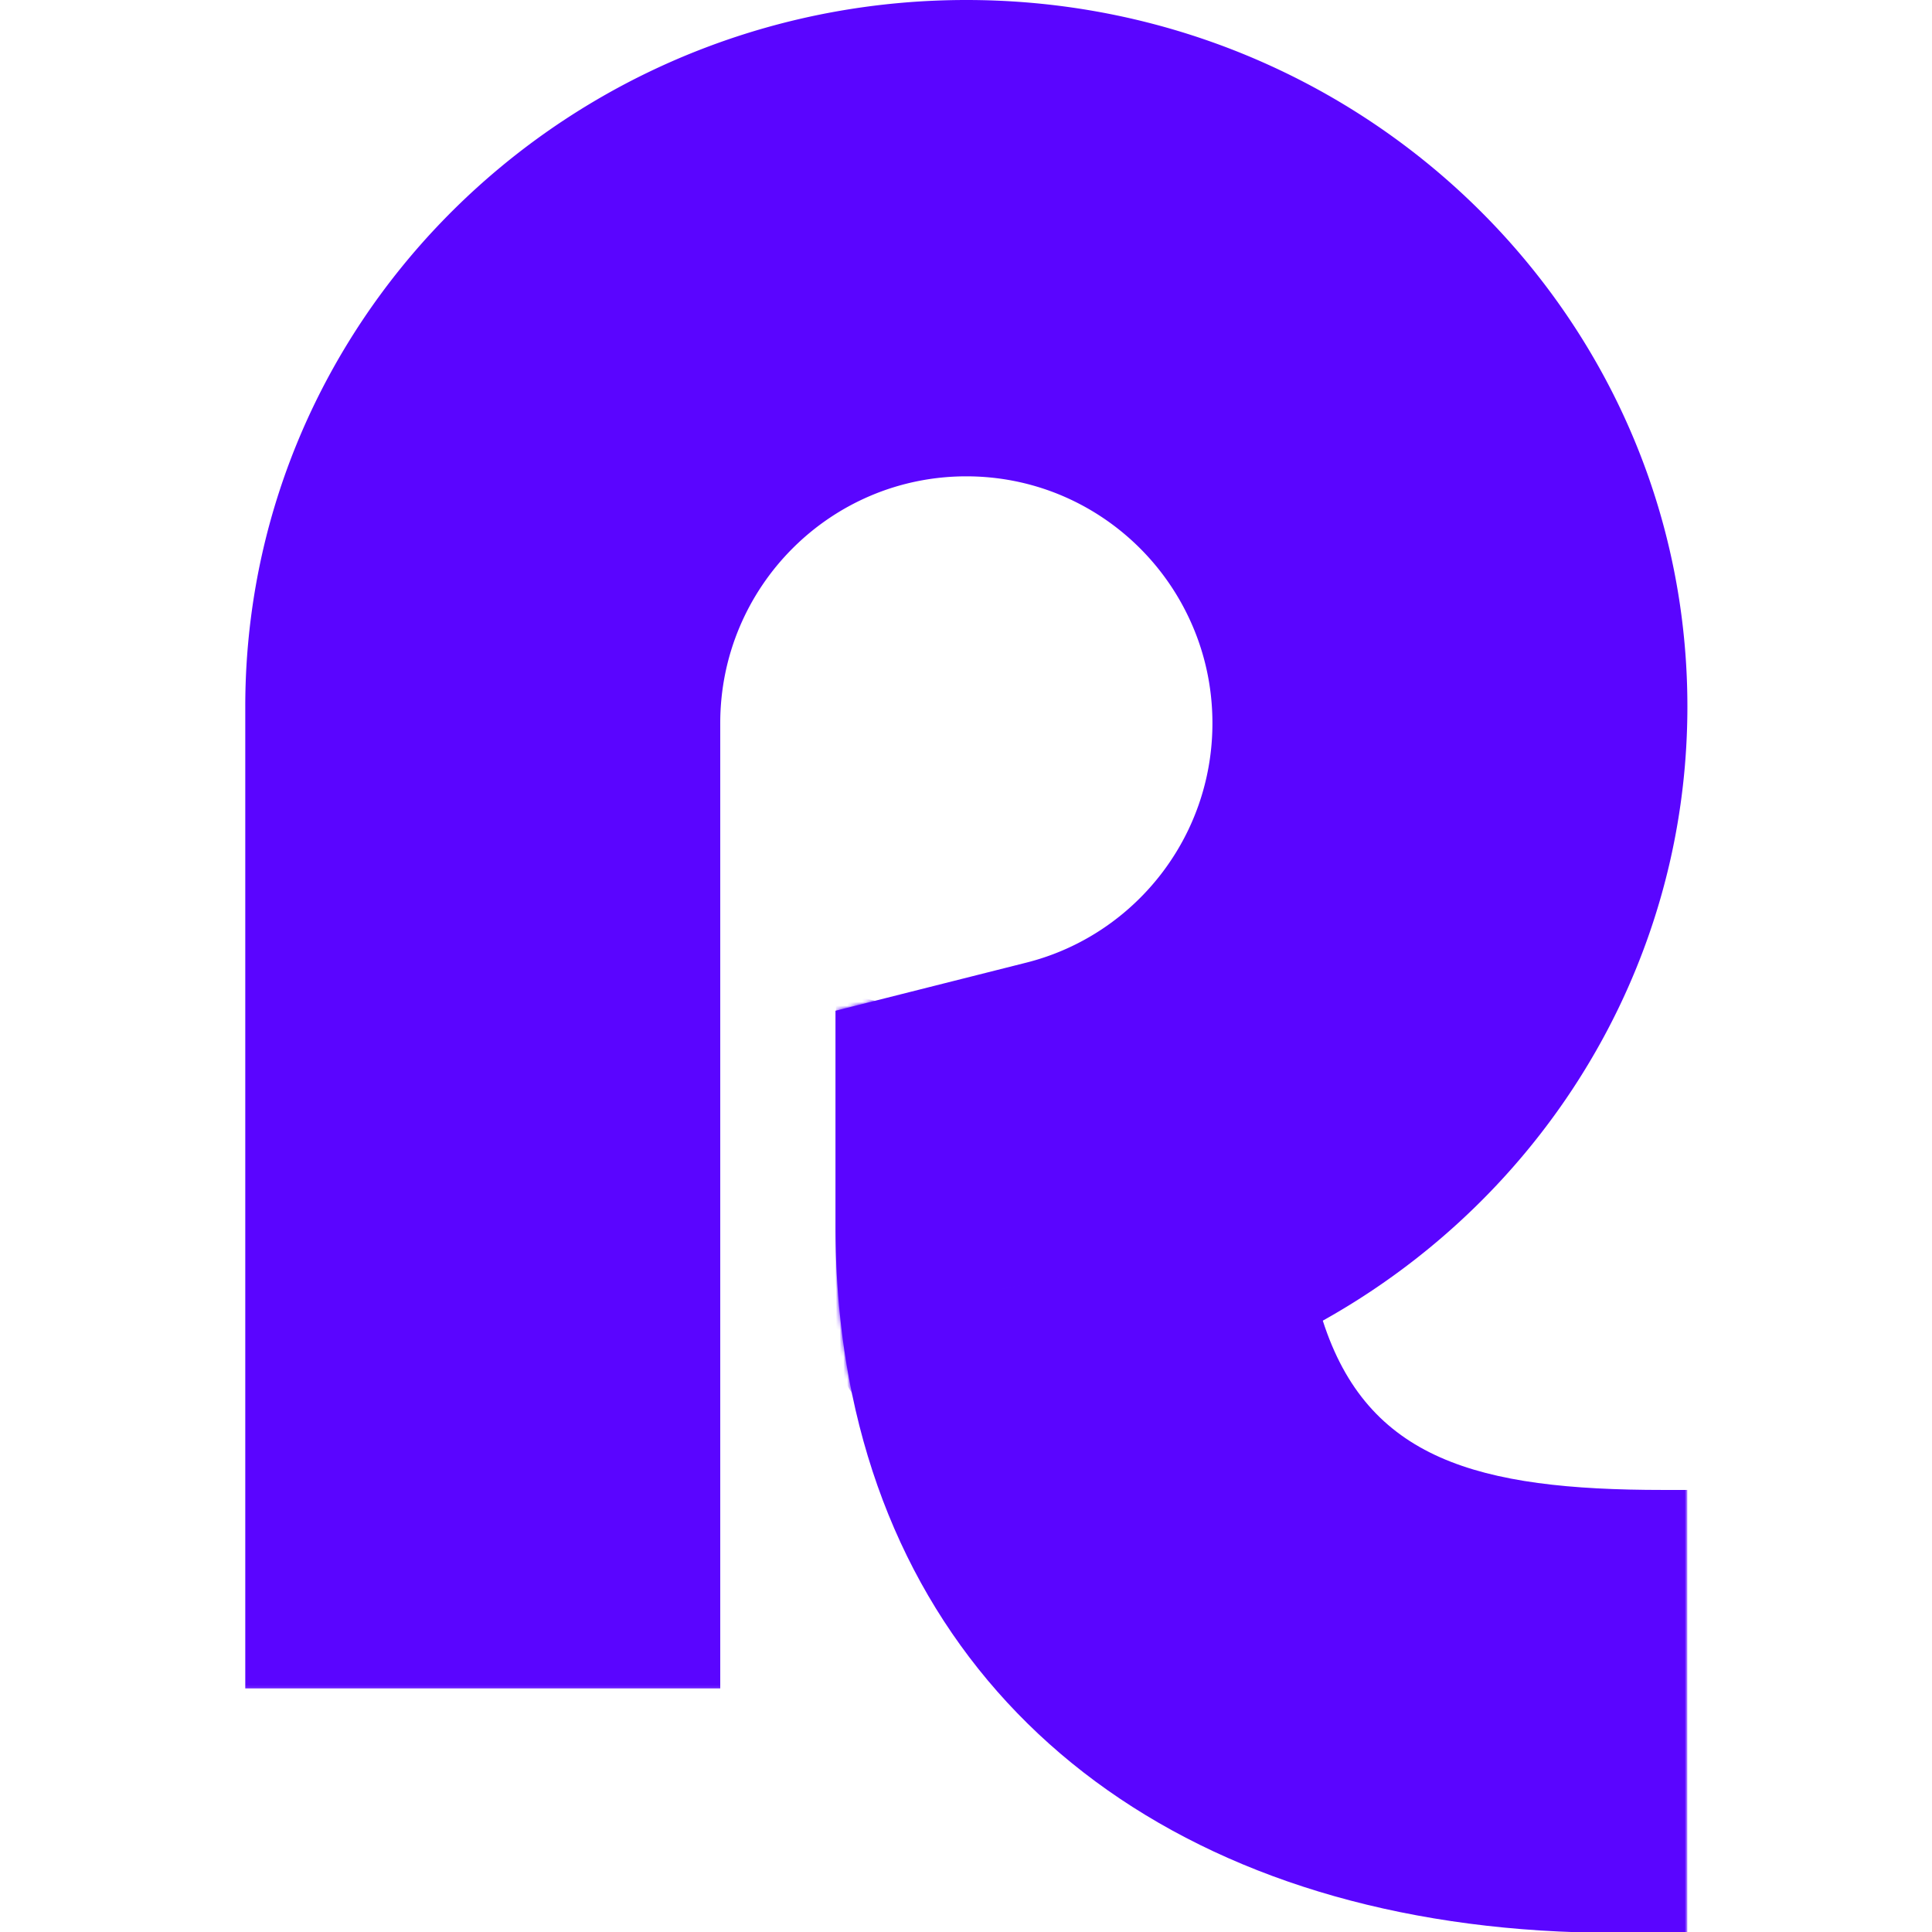 <svg xmlns="http://www.w3.org/2000/svg" fill="none" class="Iconweb__StyledBrandIcon-sc-1qxfx8b-0 hhYxYq IntegrationModalweb__ResponsiveLogo-sc-1ykap45-1 ffPGcS" viewBox="0 0 512 512"><g clip-path="url(#a)"><mask id="b" width="460" height="487" x="26" y="-39" maskUnits="userSpaceOnUse" style="mask-type:alpha"><path stroke="#0F1" stroke-miterlimit="10" stroke-width="203.698" d="M128.557 447.883v-83.626s-.033-99.197-.282-164.537c-.408-106.8 83.627-136.167 127.902-136.167 64.775 0 118.251 48.682 126.184 111.579.969 7.75 1.292 15.571.929 23.414-2.528 57.504-41.957 99.891-99.2 113.552-12.956 3.104-25.42 6.412-38.773 6.398-10.445-.011-13.796.219-23.703.231"/></mask><g mask="url(#b)"><path fill="#5A05FF" d="M429.36 266.252c11.434-24.017 17.816-50.784 17.816-79.028 0-16.368-2.144-32.23-6.166-47.361C419.603 59.393 344.915 0 256.088 0 158.652 0 78.241 71.45 66.484 163.808A185 185 0 0 0 65 187.224v260.224h125.872V191.655c0-36.133 29.201-65.422 65.216-65.422 26.113 0 48.647 15.395 59.051 37.635 3.963 8.43 6.166 17.845 6.166 27.787 0 10.003-2.239 19.479-6.237 27.945-8.244 17.466-23.975 30.687-43.032 35.495l-50.622 12.768v57.147c0 15.689 1.515 30.549 4.418 44.531a192 192 0 0 0 30.256 2.399c34.323 0 66.626-7.686 94.467-21.952 34.338-19.166 62.019-48.468 78.805-83.736"/></g><mask id="c" width="266" height="232" x="182" y="325" maskUnits="userSpaceOnUse" style="mask-type:alpha"><path stroke="#09FF00" stroke-miterlimit="10" stroke-width="206" d="M284.469 338.667s1.276 9.919 3.711 21.097c15.205 63.102 67.762 93.773 146.216 93.773h12.755"/></mask><g mask="url(#c)"><path fill="#5A05FF" d="M225.828 369.541c18.579 89.469 94.572 142.68 202.193 142.68h19.139v-117.37h-6.372c-49.289 0-78.408-8.129-90.237-44.863-31.936-21.561-32.574-19.001-86.172-8.126-10.093 2.048-30.627 5.764-38.551 27.679"/></g><mask id="d" width="383" height="448" x="65" y="0" maskUnits="userSpaceOnUse" style="mask-type:alpha"><path fill="#5A05FF" d="M429.36 266.252c11.434-24.017 17.816-50.784 17.816-79.028 0-16.368-2.144-32.23-6.166-47.361C419.603 59.393 344.915 0 256.088 0 158.652 0 78.241 71.45 66.484 163.808A185 185 0 0 0 65 187.224v260.224h125.872V191.655c0-36.133 29.201-65.422 65.216-65.422 26.113 0 48.647 15.395 59.051 37.635 3.963 8.43 6.166 17.845 6.166 27.787 0 10.003-2.239 19.479-6.237 27.945-8.244 17.466-23.975 30.687-43.032 35.495l-50.622 12.768v57.147c0 15.689 1.515 30.549 4.418 44.531a192 192 0 0 0 30.256 2.399c34.323 0 66.626-7.686 94.467-21.952 34.338-19.166 62.019-48.468 78.805-83.736"/></mask><g mask="url(#d)"><path fill="#5A05FF" d="m231.837 265.23-10.303-2.636-.065 99.751 4.626 7.36 15.952-12.16z"/></g></g><defs><clipPath id="a"><path fill="#fff" d="M0 0h512v512H0z"/></clipPath></defs></svg>